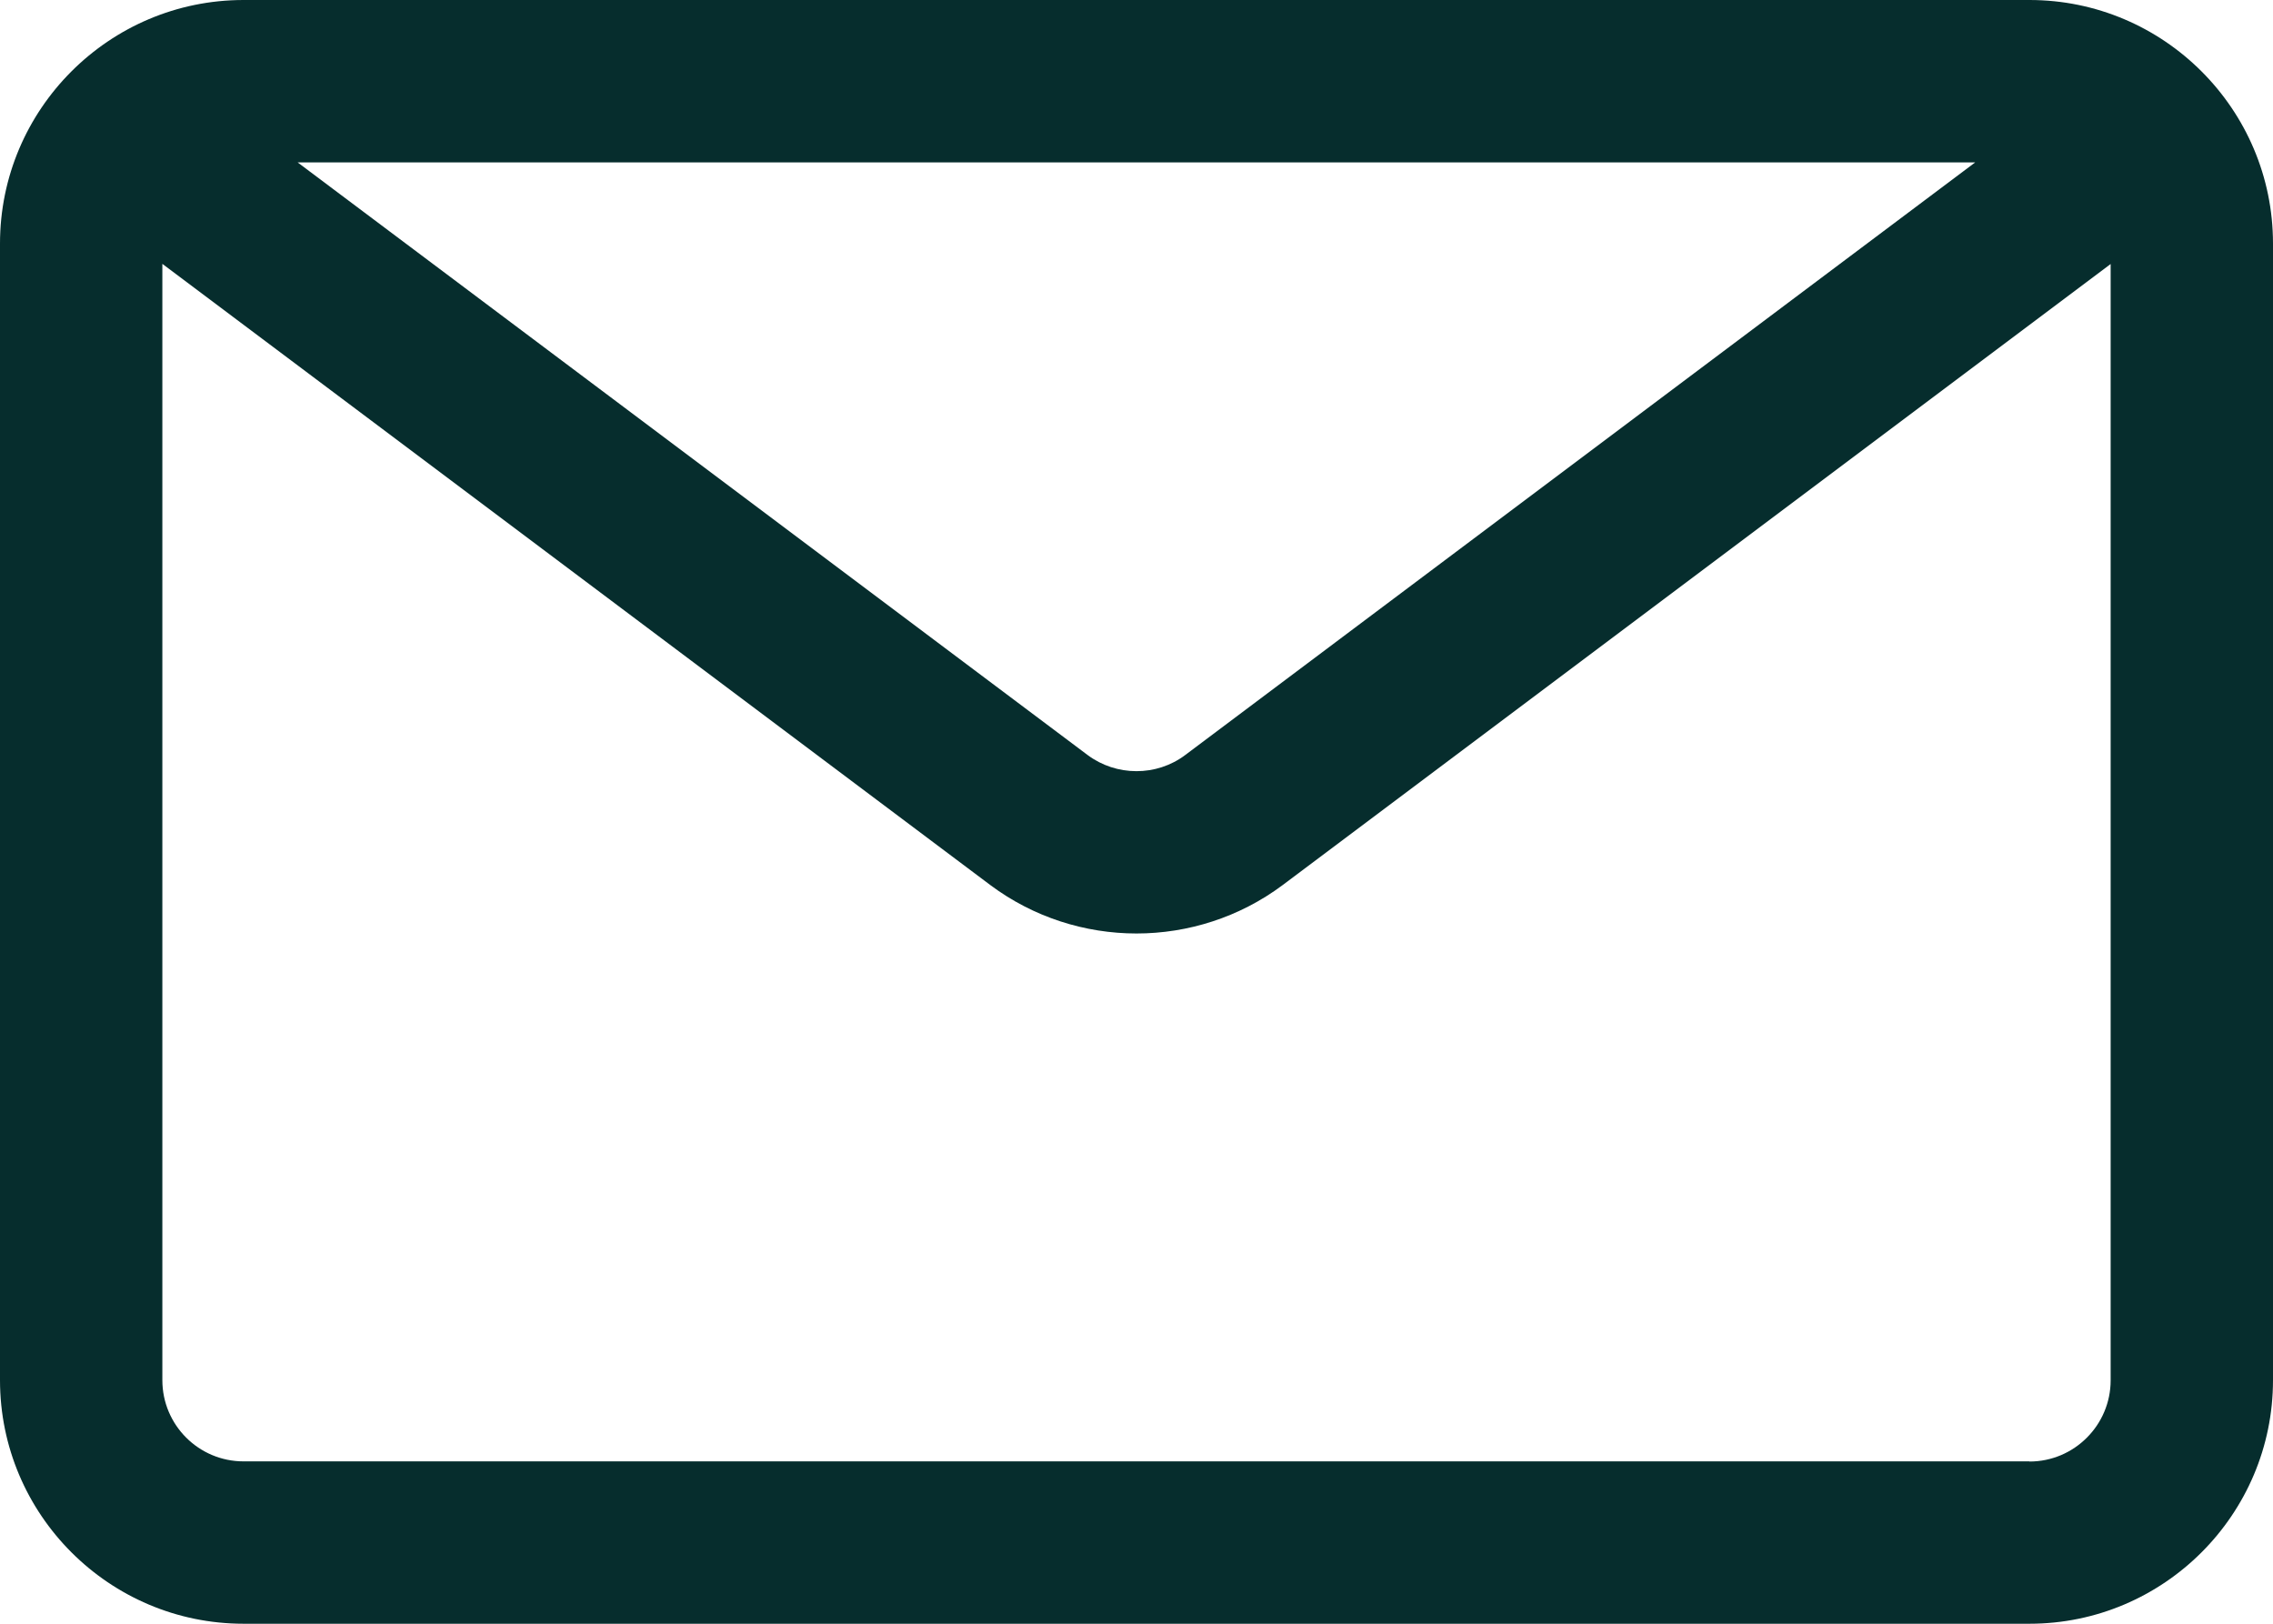 <svg width="14" height="10" viewBox="0 0 14 10" fill="none" xmlns="http://www.w3.org/2000/svg">
<path d="M12.5 0H1.5C0.673 0 0 0.673 0 1.5V8.5C0 9.327 0.673 10 1.5 10H12.5C13.327 10 14 9.327 14 8.5V1.5C14 0.673 13.327 0 12.5 0ZM12.166 1L7.3 4.65C7.123 4.783 6.876 4.782 6.699 4.65L1.833 1H12.167H12.166ZM12.5 9H1.5C1.224 9 1 8.776 1 8.5V1.625L6.1 5.451C6.365 5.649 6.683 5.749 7 5.749C7.317 5.749 7.635 5.649 7.9 5.451L13 1.626V8.501C13 8.776 12.776 9.001 12.5 9.001V9Z" fill="#062D2D"/>
</svg>
